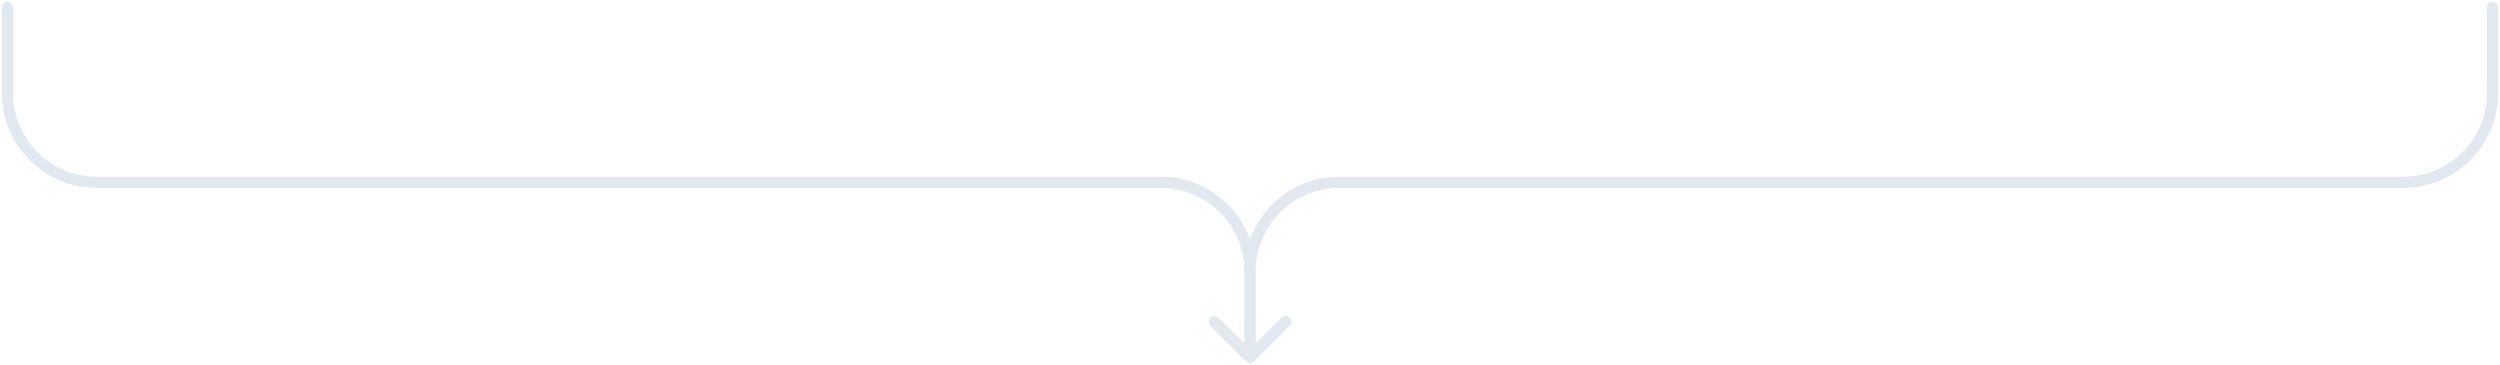 <svg xmlns="http://www.w3.org/2000/svg" width="672" height="98" viewBox="0 0 672 98" fill="none"><path d="M3.5 2C3.5 1.172 2.828 0.5 2 0.5C1.172 0.5 0.5 1.172 0.5 2H3.5ZM334.939 97.061C335.525 97.646 336.475 97.646 337.061 97.061L346.607 87.515C347.192 86.929 347.192 85.979 346.607 85.393C346.021 84.808 345.071 84.808 344.485 85.393L336 93.879L327.515 85.393C326.929 84.808 325.979 84.808 325.393 85.393C324.808 85.979 324.808 86.929 325.393 87.515L334.939 97.061ZM0.5 2V25H3.5V2H0.5ZM26 50.5H312V47.5H26V50.5ZM334.5 73V96H337.5V73H334.5ZM312 50.5C324.426 50.5 334.5 60.574 334.5 73H337.5C337.5 58.917 326.083 47.5 312 47.5V50.5ZM0.5 25C0.5 39.083 11.917 50.5 26 50.5V47.5C13.574 47.5 3.5 37.426 3.5 25H0.5Z" fill="#E2E8F0"></path><path d="M671.5 2C671.5 1.172 670.828 0.5 670 0.5C669.172 0.5 668.5 1.172 668.5 2H671.5ZM334.939 97.061C335.525 97.646 336.475 97.646 337.061 97.061L346.607 87.515C347.192 86.929 347.192 85.979 346.607 85.393C346.021 84.808 345.071 84.808 344.485 85.393L336 93.879L327.515 85.393C326.929 84.808 325.979 84.808 325.393 85.393C324.808 85.979 324.808 86.929 325.393 87.515L334.939 97.061ZM668.5 2V25H671.5V2H668.5ZM646 47.5H360V50.5H646V47.5ZM334.5 73V96H337.5V73H334.5ZM360 47.5C345.917 47.5 334.5 58.917 334.5 73H337.5C337.5 60.574 347.574 50.5 360 50.5V47.5ZM668.5 25C668.5 37.426 658.426 47.5 646 47.5V50.5C660.083 50.5 671.5 39.083 671.5 25H668.5Z" fill="#E2E8F0"></path></svg>